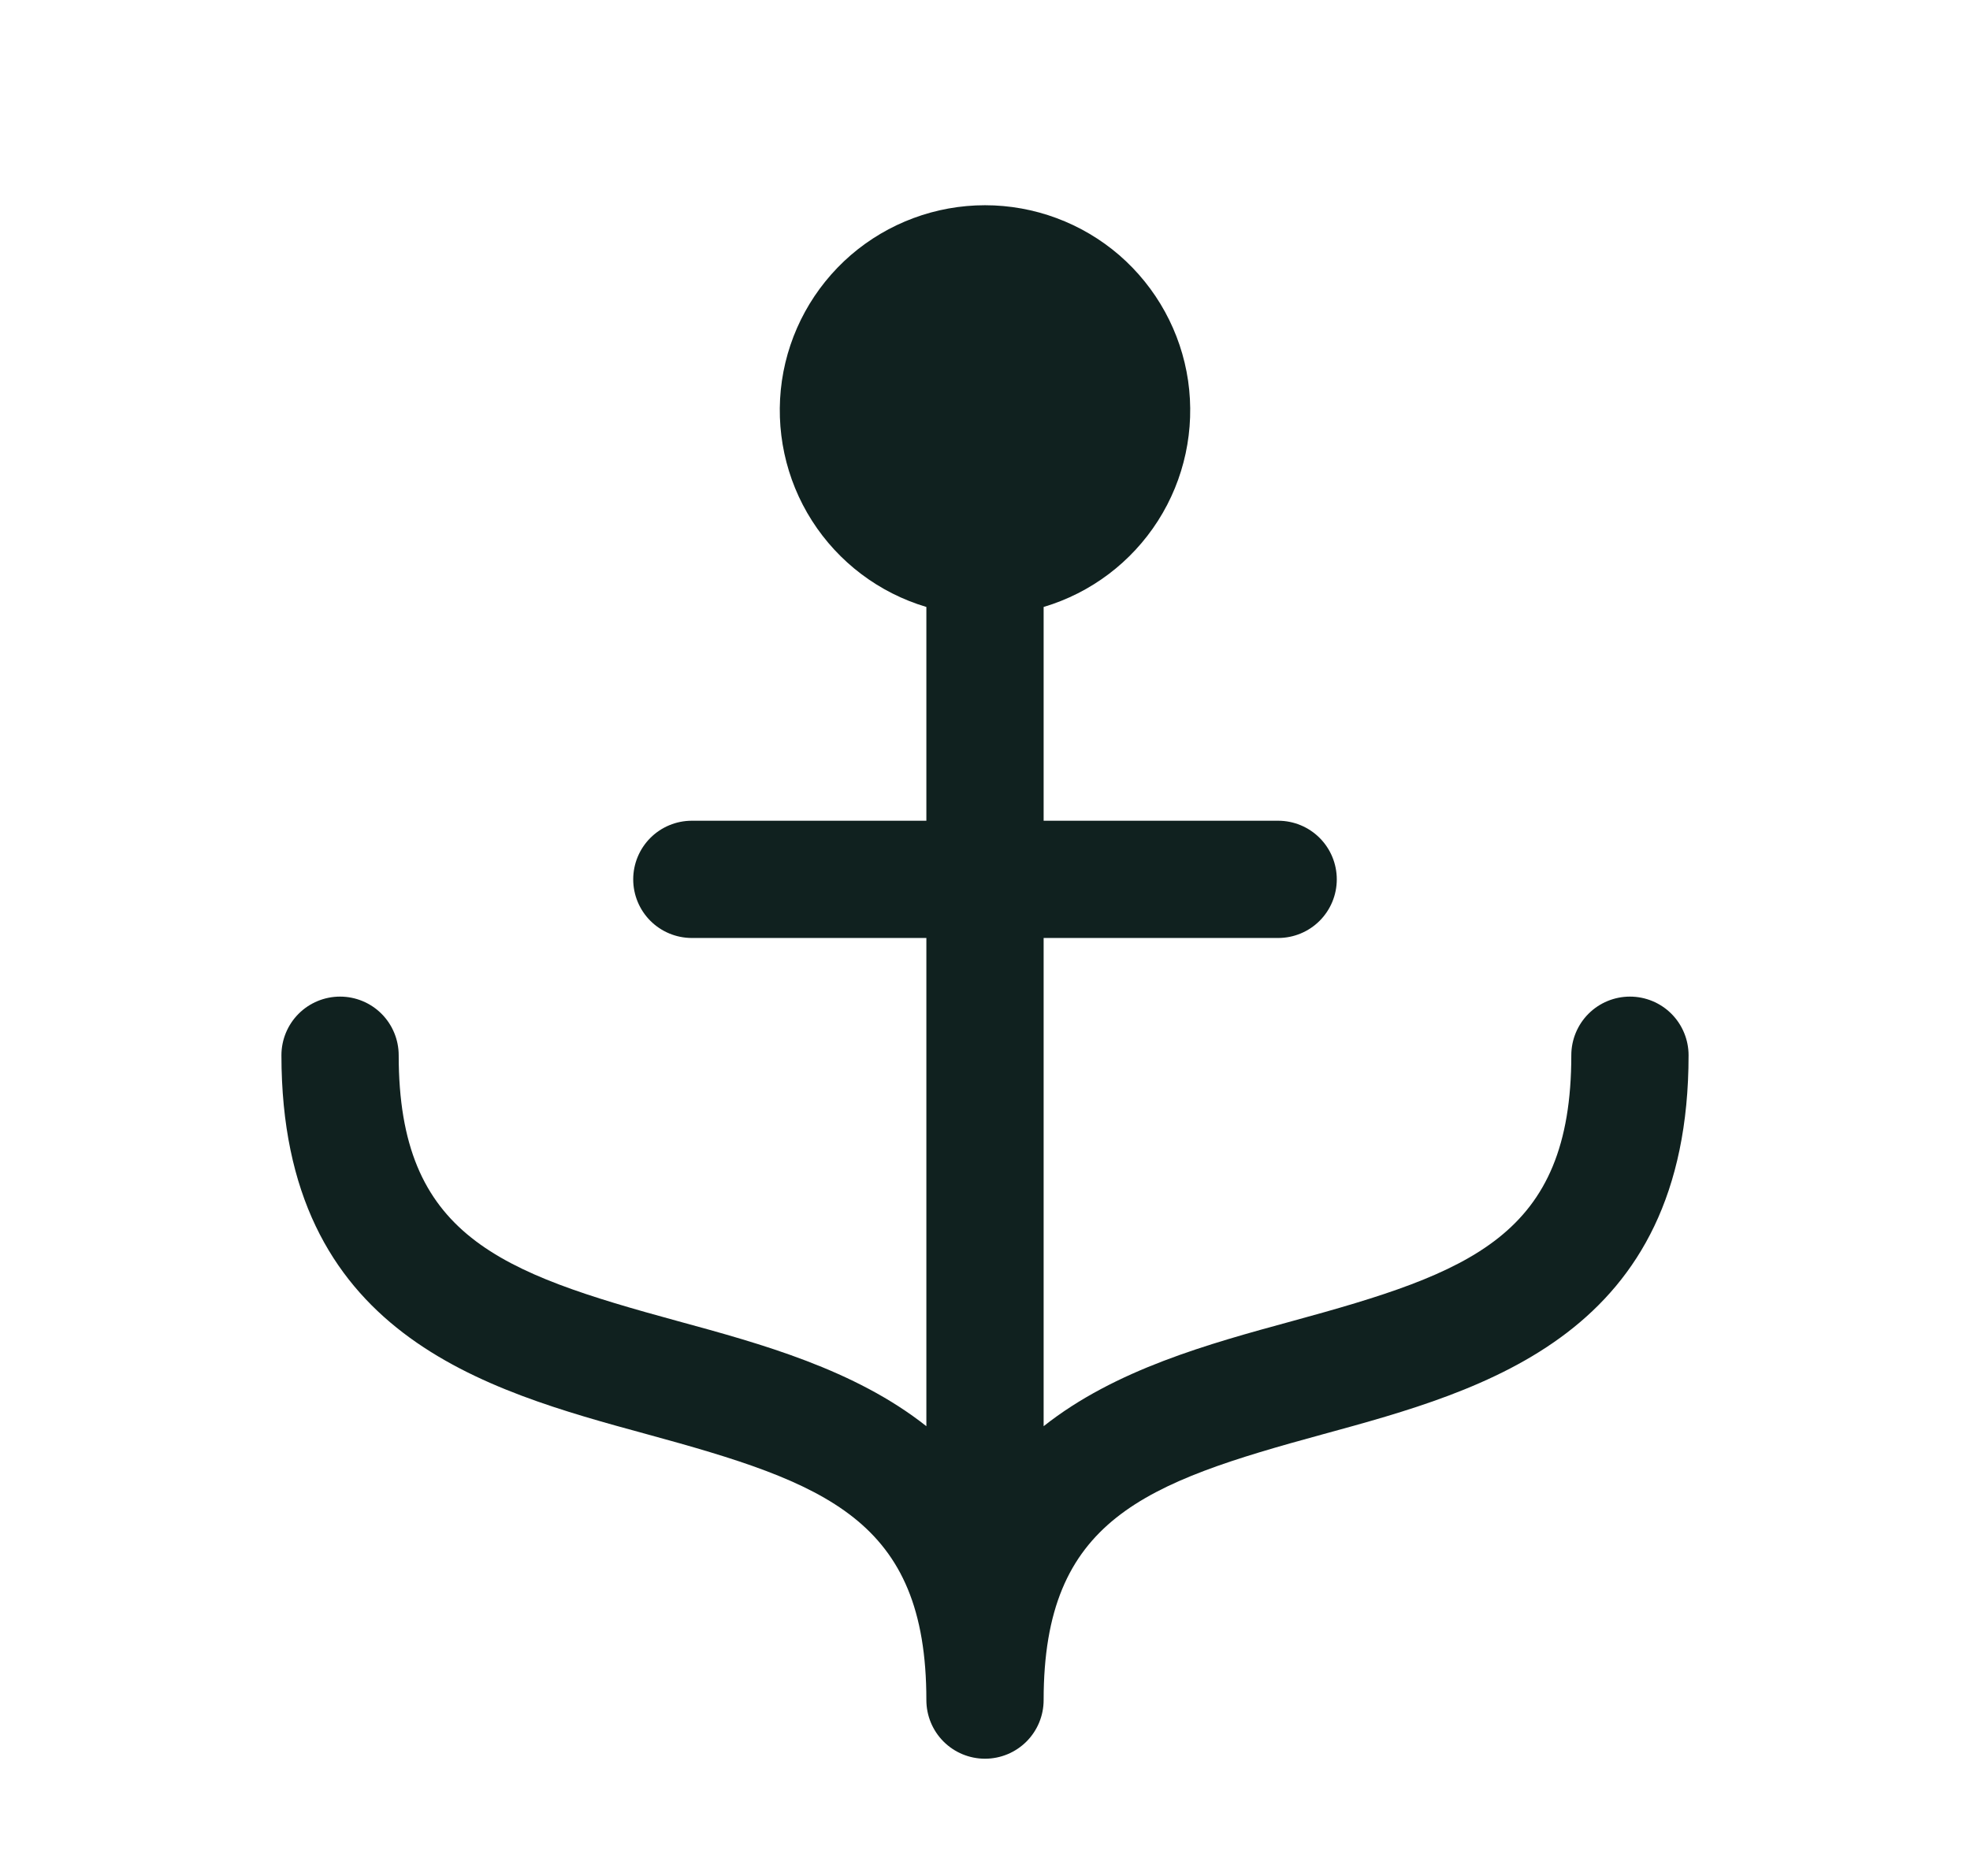 <svg width="21" height="20" viewBox="0 0 21 20" fill="none" xmlns="http://www.w3.org/2000/svg">
<path d="M18 11.25C18 14.228 15.838 14.817 14.102 15.291C12.201 15.81 11.125 16.196 11.125 18.125C11.125 18.291 11.059 18.45 10.942 18.567C10.825 18.684 10.666 18.75 10.5 18.75C10.334 18.75 10.175 18.684 10.058 18.567C9.941 18.45 9.875 18.291 9.875 18.125C9.875 16.196 8.799 15.81 6.898 15.291C5.162 14.817 3 14.228 3 11.25C3 11.085 3.066 10.925 3.183 10.808C3.3 10.691 3.459 10.625 3.625 10.625C3.791 10.625 3.95 10.691 4.067 10.808C4.184 10.925 4.25 11.085 4.25 11.25C4.25 13.179 5.326 13.566 7.227 14.085C8.114 14.327 9.111 14.6 9.875 15.205V10H7.375C7.209 10 7.05 9.934 6.933 9.817C6.816 9.7 6.75 9.541 6.75 9.375C6.75 9.209 6.816 9.05 6.933 8.933C7.05 8.816 7.209 8.75 7.375 8.75H9.875V6.471C9.371 6.321 8.939 5.995 8.656 5.552C8.373 5.109 8.26 4.579 8.335 4.059C8.411 3.539 8.672 3.064 9.069 2.72C9.467 2.377 9.975 2.188 10.5 2.188C11.025 2.188 11.533 2.377 11.931 2.72C12.328 3.064 12.589 3.539 12.665 4.059C12.74 4.579 12.627 5.109 12.344 5.552C12.061 5.995 11.629 6.321 11.125 6.471V8.75H13.625C13.791 8.75 13.95 8.816 14.067 8.933C14.184 9.05 14.25 9.209 14.25 9.375C14.25 9.541 14.184 9.7 14.067 9.817C13.95 9.934 13.791 10 13.625 10H11.125V15.205C11.889 14.6 12.886 14.327 13.773 14.085C15.674 13.566 16.75 13.179 16.75 11.25C16.75 11.085 16.816 10.925 16.933 10.808C17.05 10.691 17.209 10.625 17.375 10.625C17.541 10.625 17.7 10.691 17.817 10.808C17.934 10.925 18 11.085 18 11.25Z" fill="#10211F"/>
</svg>
